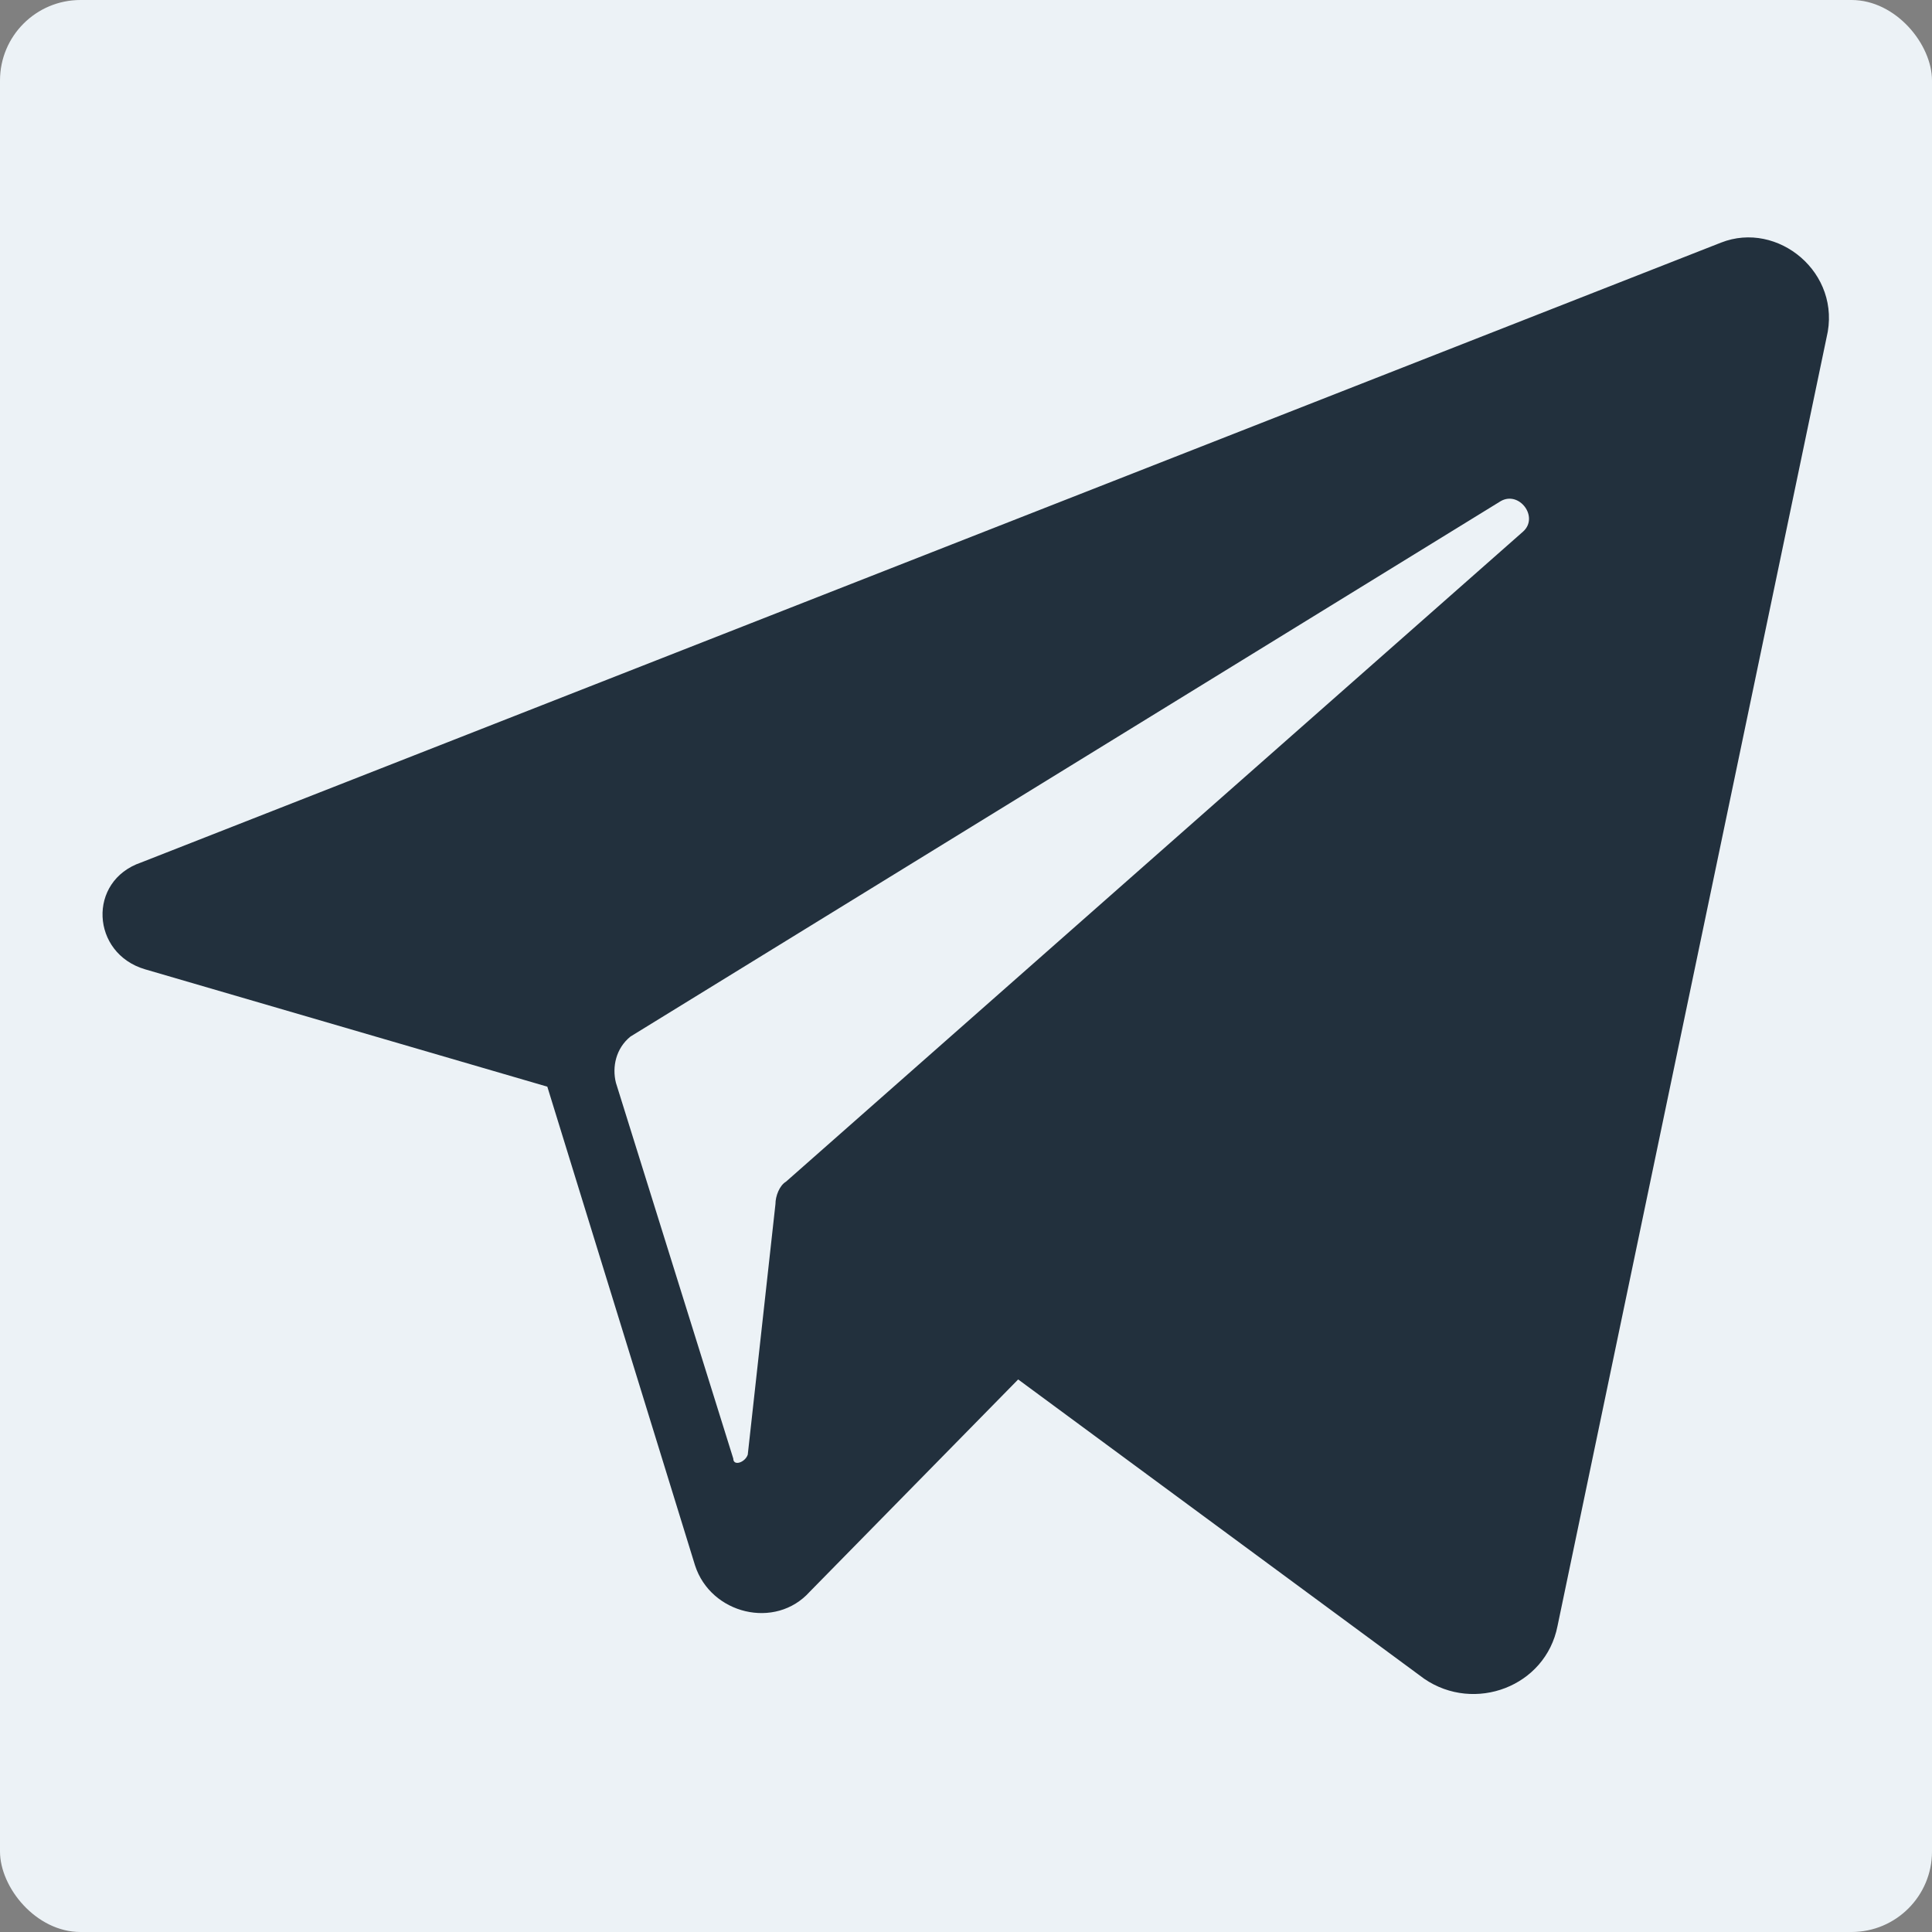 <svg width="24" height="24" viewBox="0 0 24 24" fill="none" xmlns="http://www.w3.org/2000/svg">
<rect x="0" y="0" width="24" height="24" fill="#808080" stroke="none"/>
<rect width="24" height="24" rx="1" fill="#ECF2F6"/>
<path fill-rule="evenodd" clip-rule="evenodd" d="M21.379 3.014L1.753 10.714C1.082 10.943 1.131 11.844 1.802 12.041L6.799 13.499L8.634 19.446C8.83 20.052 9.633 20.248 10.059 19.773L12.648 17.136L17.693 20.855C18.316 21.281 19.2 20.953 19.348 20.199L22.69 4.194C22.886 3.391 22.084 2.736 21.379 3.014ZM18.922 6.602L9.764 14.679C9.682 14.728 9.633 14.859 9.633 14.957L9.289 18.07C9.256 18.168 9.109 18.217 9.109 18.119L7.651 13.45C7.602 13.253 7.651 13.024 7.831 12.877L18.643 6.225C18.873 6.094 19.119 6.422 18.922 6.602Z" fill="#22303D"/>
</svg>
